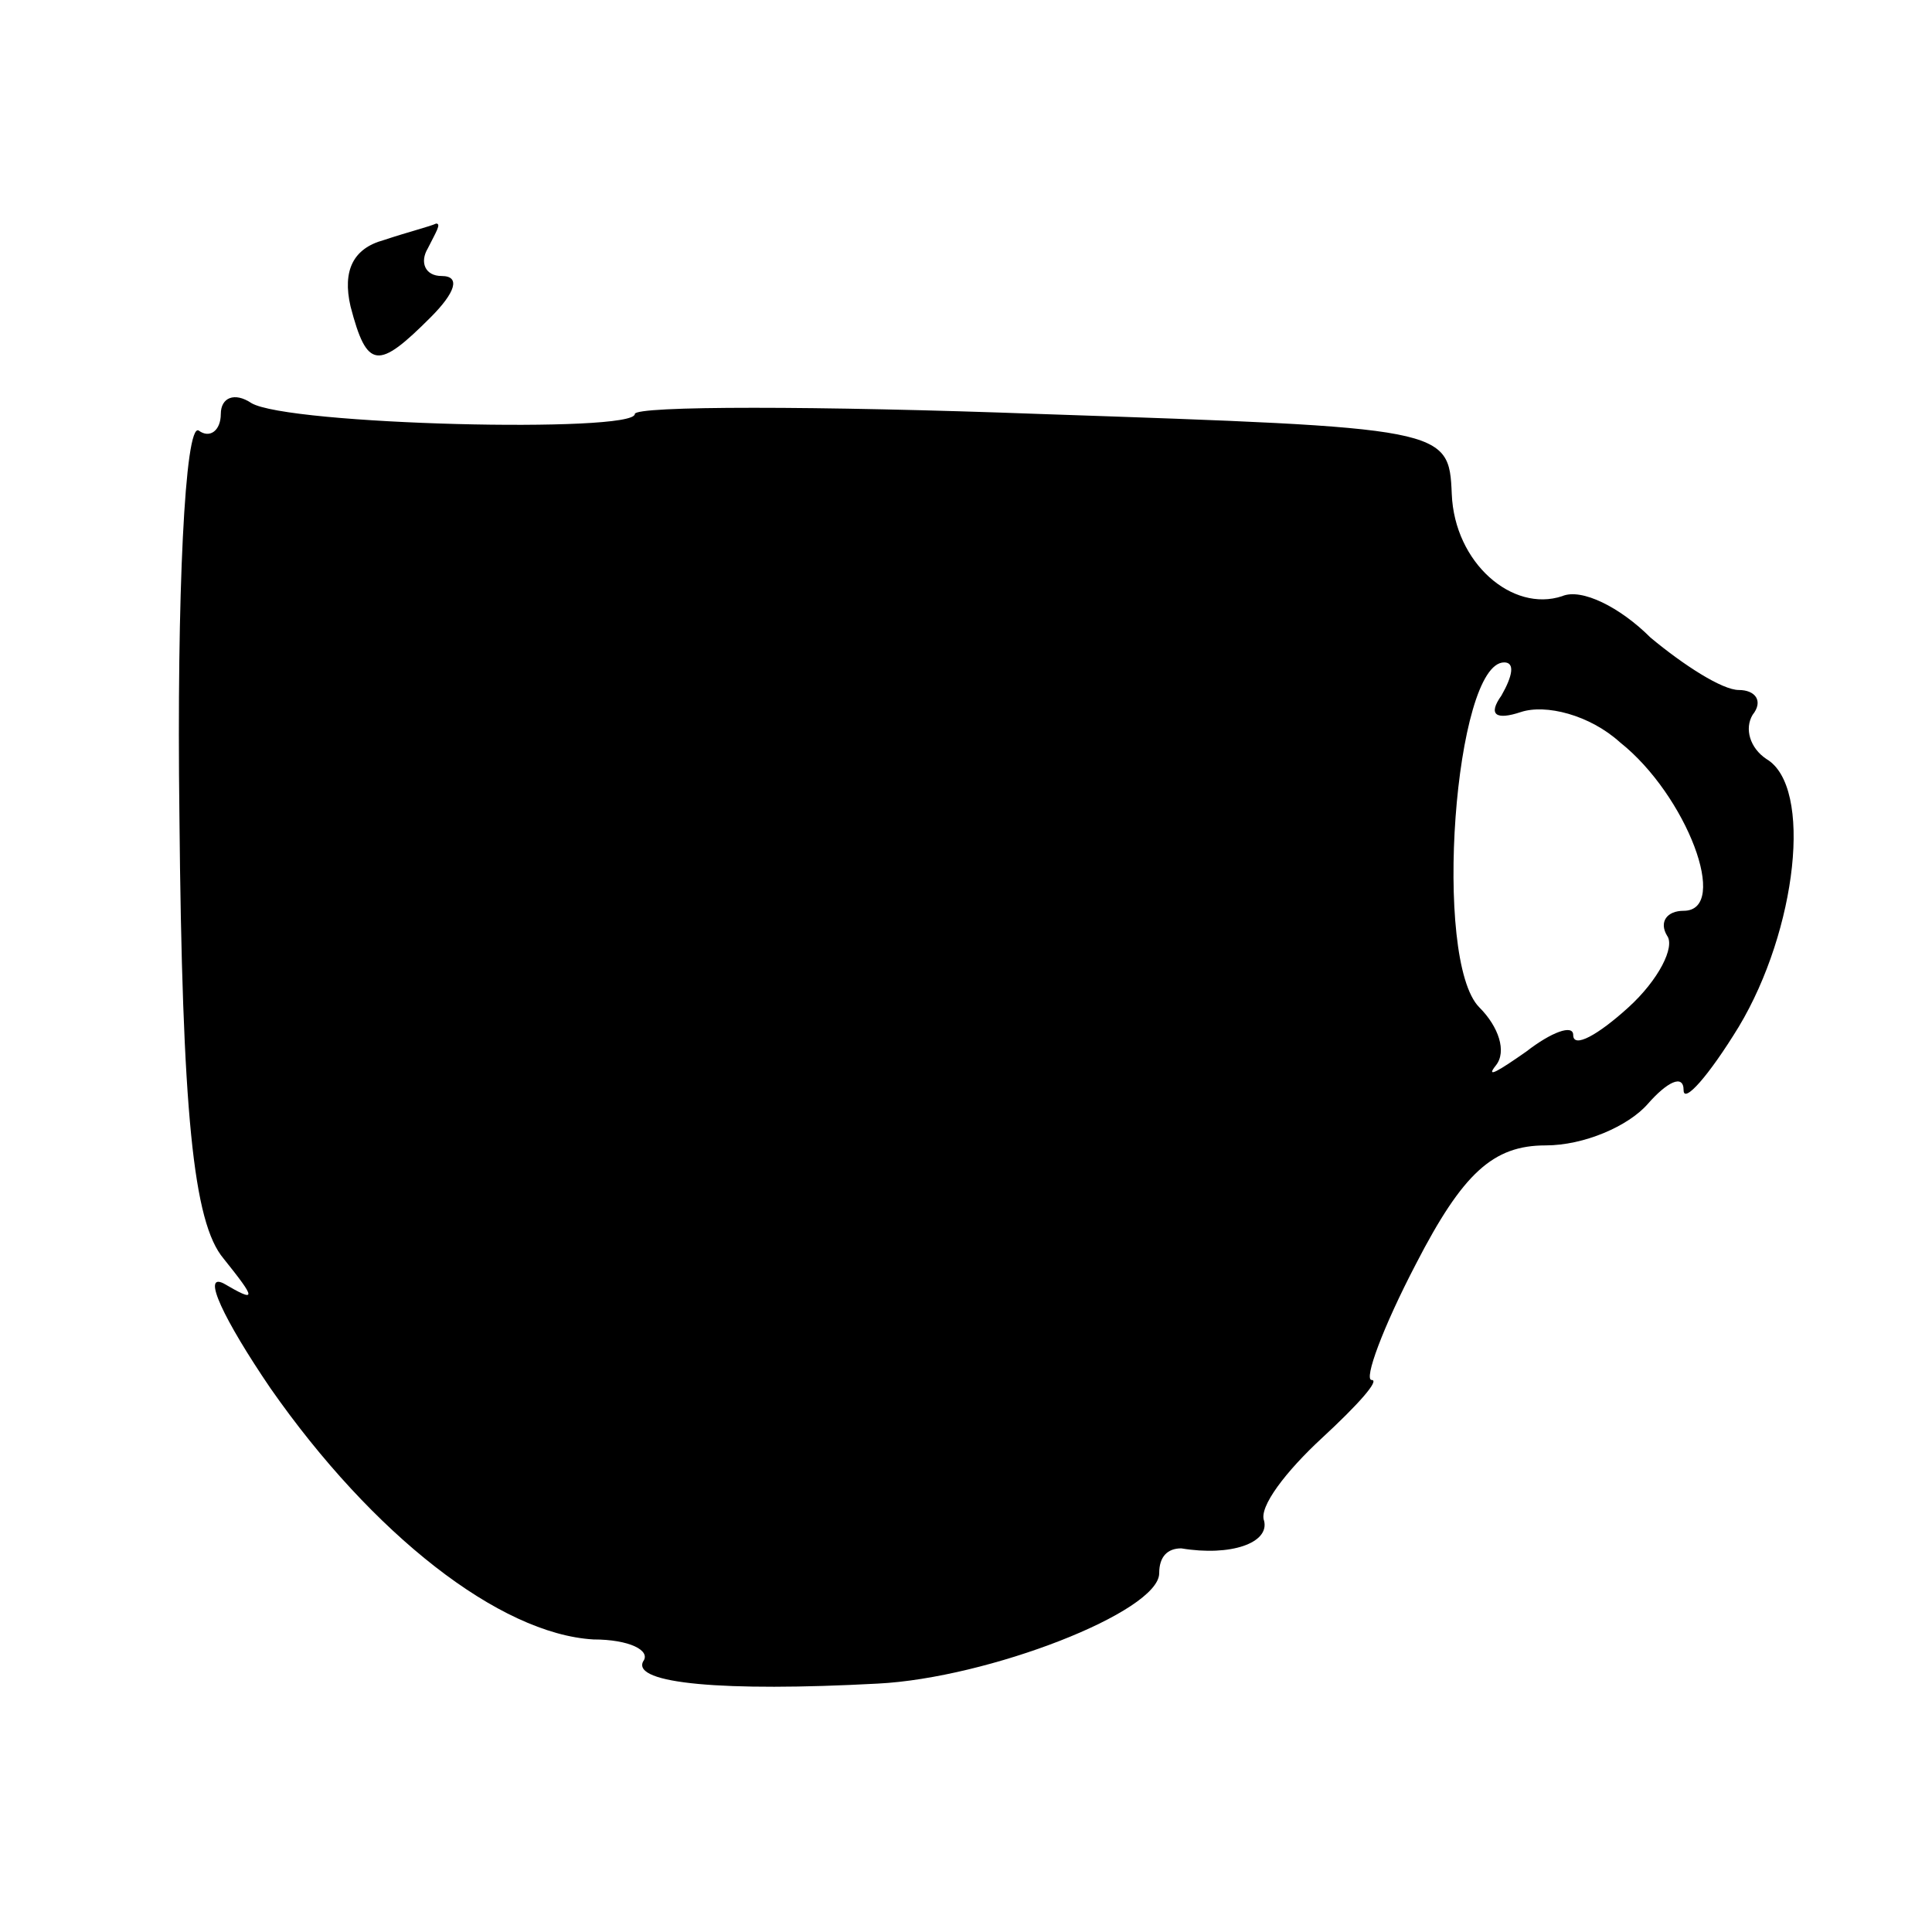 <?xml version="1.0" standalone="no"?>
<!DOCTYPE svg PUBLIC "-//W3C//DTD SVG 20010904//EN"
 "http://www.w3.org/TR/2001/REC-SVG-20010904/DTD/svg10.dtd">
<svg version="1.0" xmlns="http://www.w3.org/2000/svg"
 width="70pt" height="70pt" viewBox="0 0 70 70"
 preserveAspectRatio="xMidYMid meet">
<g transform="translate(0,70) scale(0.1,-0.1)"
fill="#000000" stroke="none">
<path d="M139 613 c-11 -3 -15 -11 -12 -24 6 -23 10 -23 29 -4 9 9 11 15 4 15
-6 0 -8 5 -5 10 3 6 5 9 3 9 -2 -1 -10 -3 -19 -6z"/>
<path d="M80 550 c0 -6 -4 -9 -8 -6 -5 3 -8 -60 -7 -139 1 -108 5 -148 16
-161 12 -15 12 -16 0 -9 -8 4 0 -13 17 -38 37 -53 83 -89 117 -91 13 0 21 -4
18 -8 -4 -8 29 -11 85 -8 40 2 102 26 102 40 0 6 3 9 8 9 18 -3 32 2 30 10 -2
5 8 18 21 30 13 12 21 21 18 21 -3 0 4 19 16 42 17 33 28 43 47 43 14 0 30 7
37 15 7 8 13 11 13 5 0 -5 9 5 20 23 21 35 27 87 10 97 -6 4 -8 11 -5 16 4 5
1 9 -5 9 -6 0 -20 9 -32 19 -11 11 -25 18 -32 15 -18 -6 -39 12 -40 37 -1 24
-2 24 -149 29 -81 3 -147 3 -147 0 0 -7 -126 -4 -139 4 -6 4 -11 2 -11 -4z
m464 -102 c-5 -7 -2 -9 7 -6 9 3 25 -1 36 -11 24 -19 40 -61 23 -61 -6 0 -9
-4 -6 -9 3 -4 -3 -16 -14 -26 -11 -10 -20 -15 -20 -10 0 4 -8 1 -17 -6 -10 -7
-15 -10 -11 -5 4 5 1 14 -6 21 -17 17 -9 125 9 125 4 0 3 -5 -1 -12z"/>
</g>
</svg>
